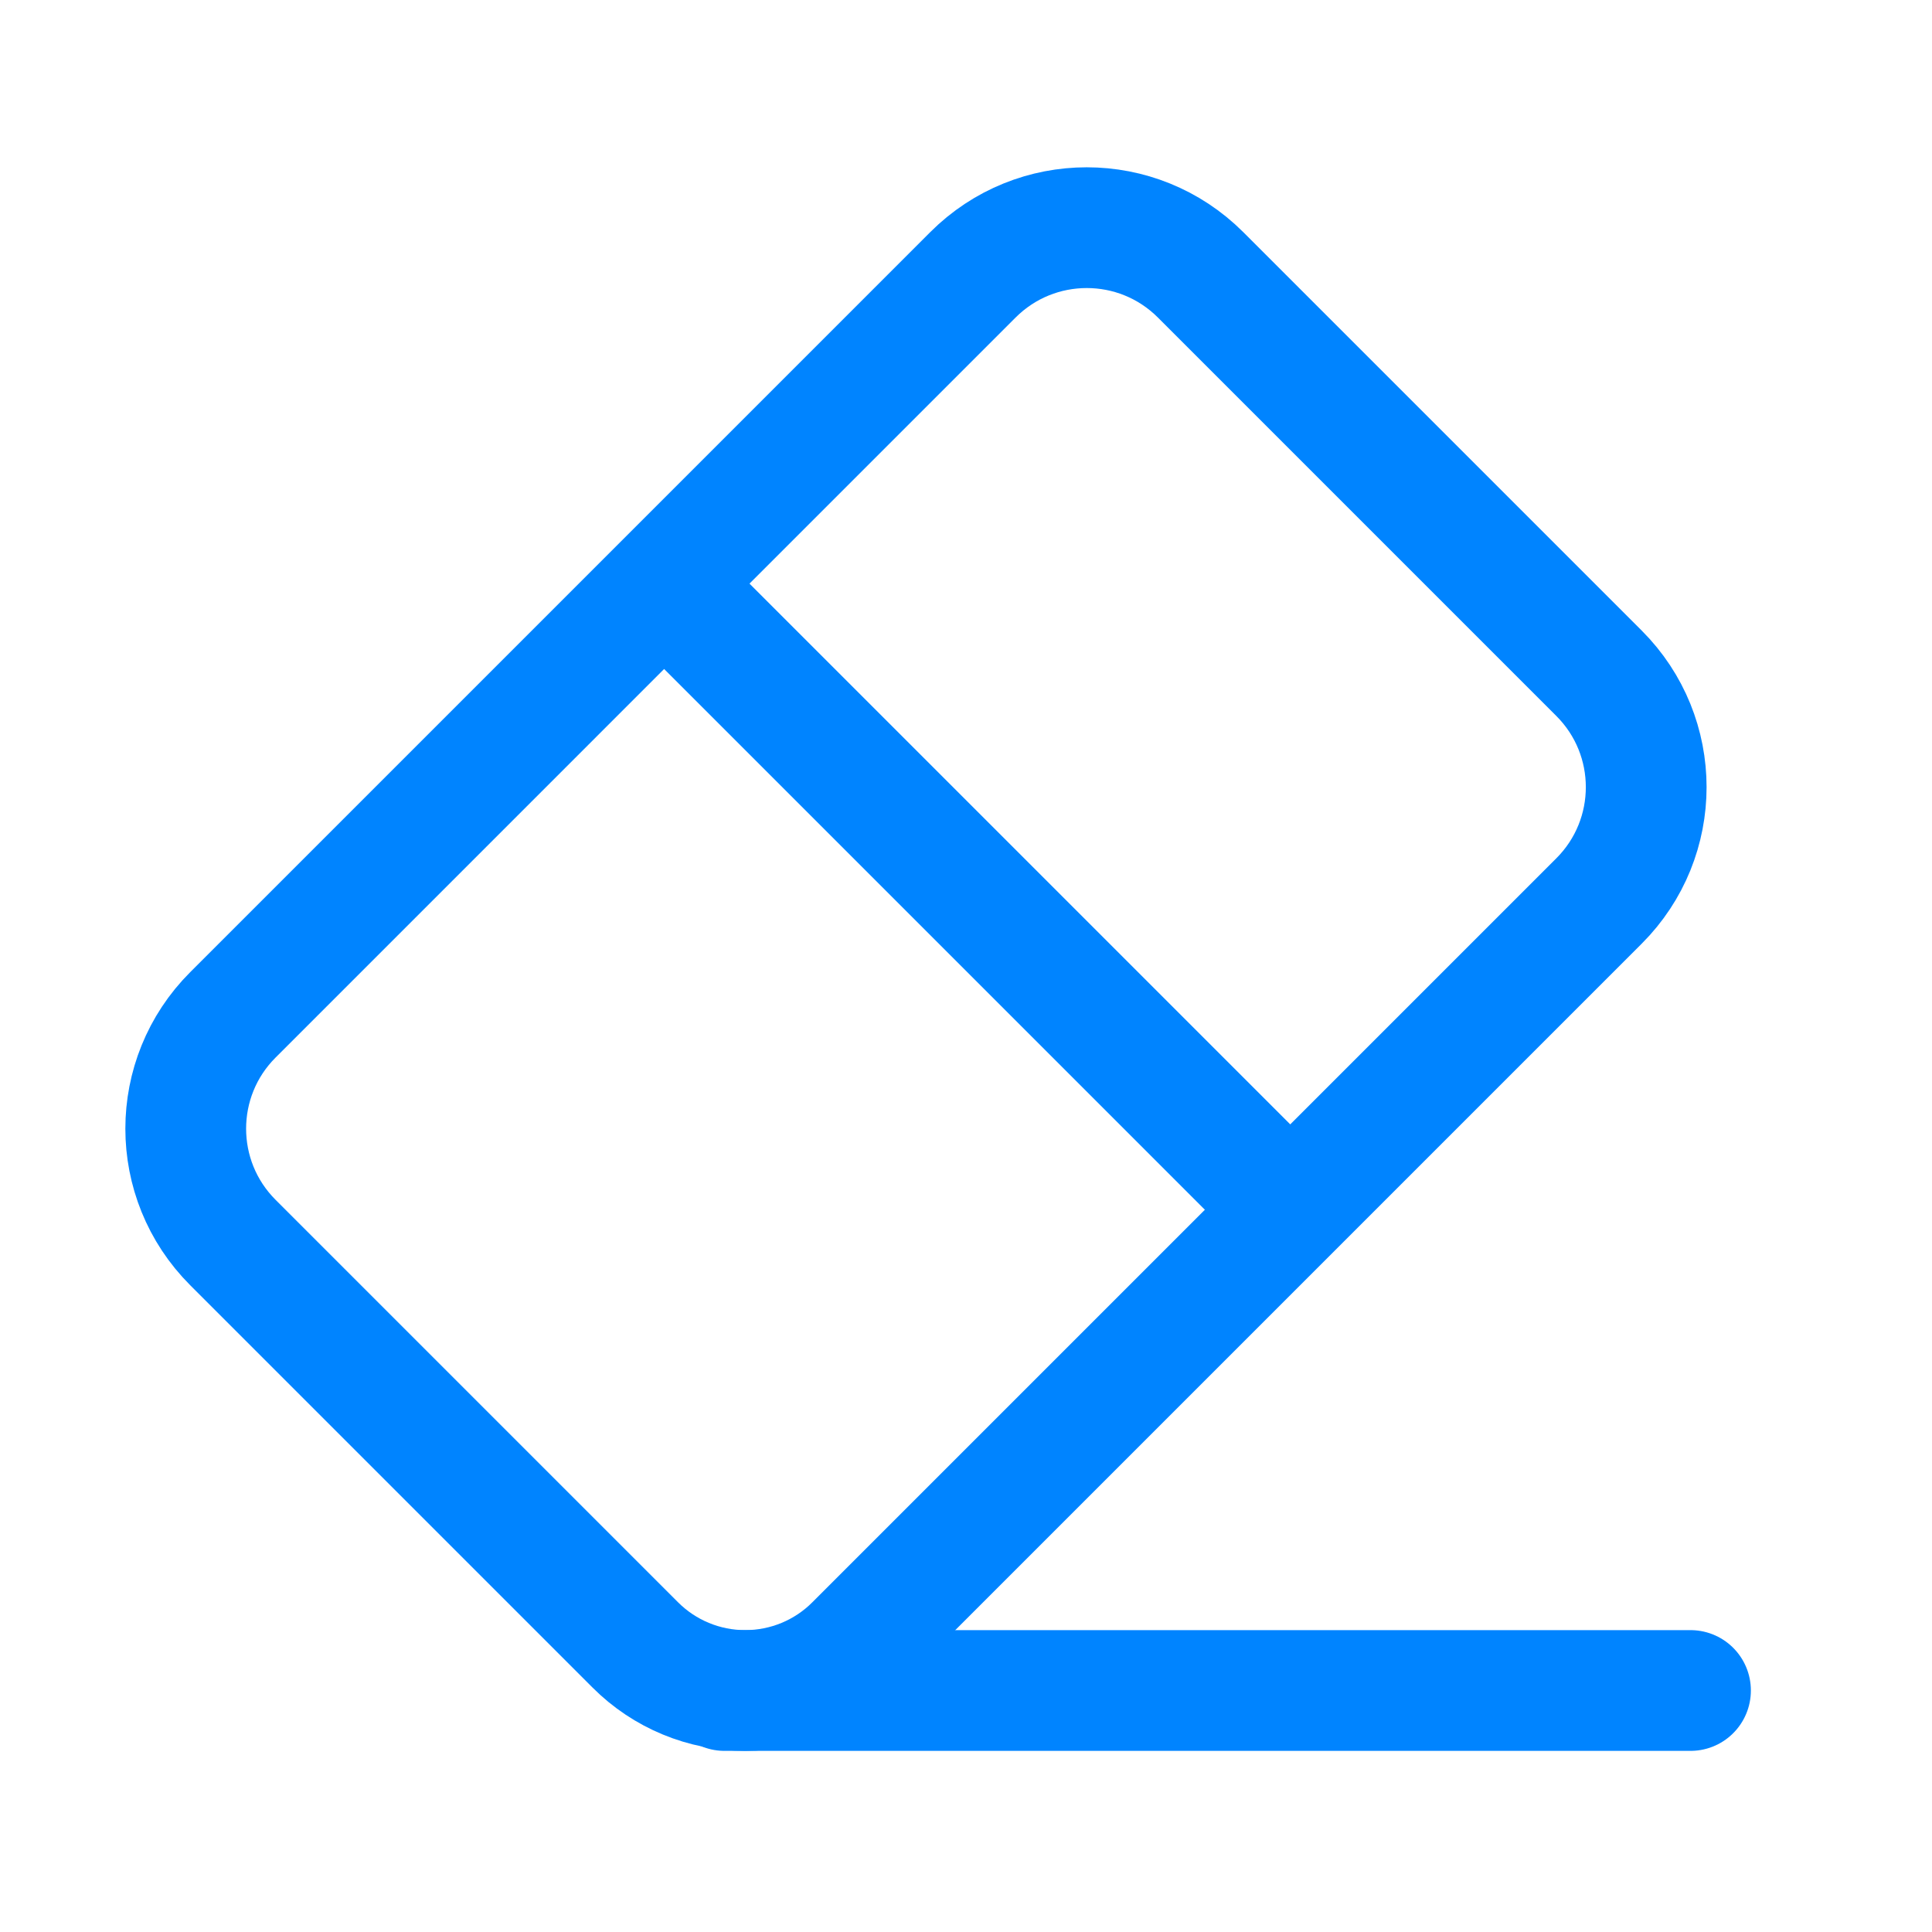<?xml version='1.0' encoding='utf-8' ?> <svg width='31px' height='31px' viewBox='0 0 24 24' stroke-width='1.5' fill='none' xmlns='http://www.w3.org/2000/svg' color='#0084FF'><path d='M21 21L9 21' stroke='#0084FF' stroke-width='1.5' stroke-linecap='round' stroke-linejoin='round'></path><path d='M15.889 14.889L8.464 7.464' stroke='#0084FF' stroke-width='1.5' stroke-linecap='round' stroke-linejoin='round'></path><path d='M2.893 12.607L12.086 3.414C12.867 2.633 14.133 2.633 14.914 3.414L19.864 8.364C20.645 9.145 20.645 10.411 19.864 11.192L10.621 20.435C10.26 20.797 9.769 21 9.257 21C8.746 21 8.255 20.797 7.893 20.435L2.893 15.435C2.112 14.654 2.112 13.388 2.893 12.607Z' stroke='#0084FF' stroke-width='1.5' stroke-linecap='round' stroke-linejoin='round'></path></svg>